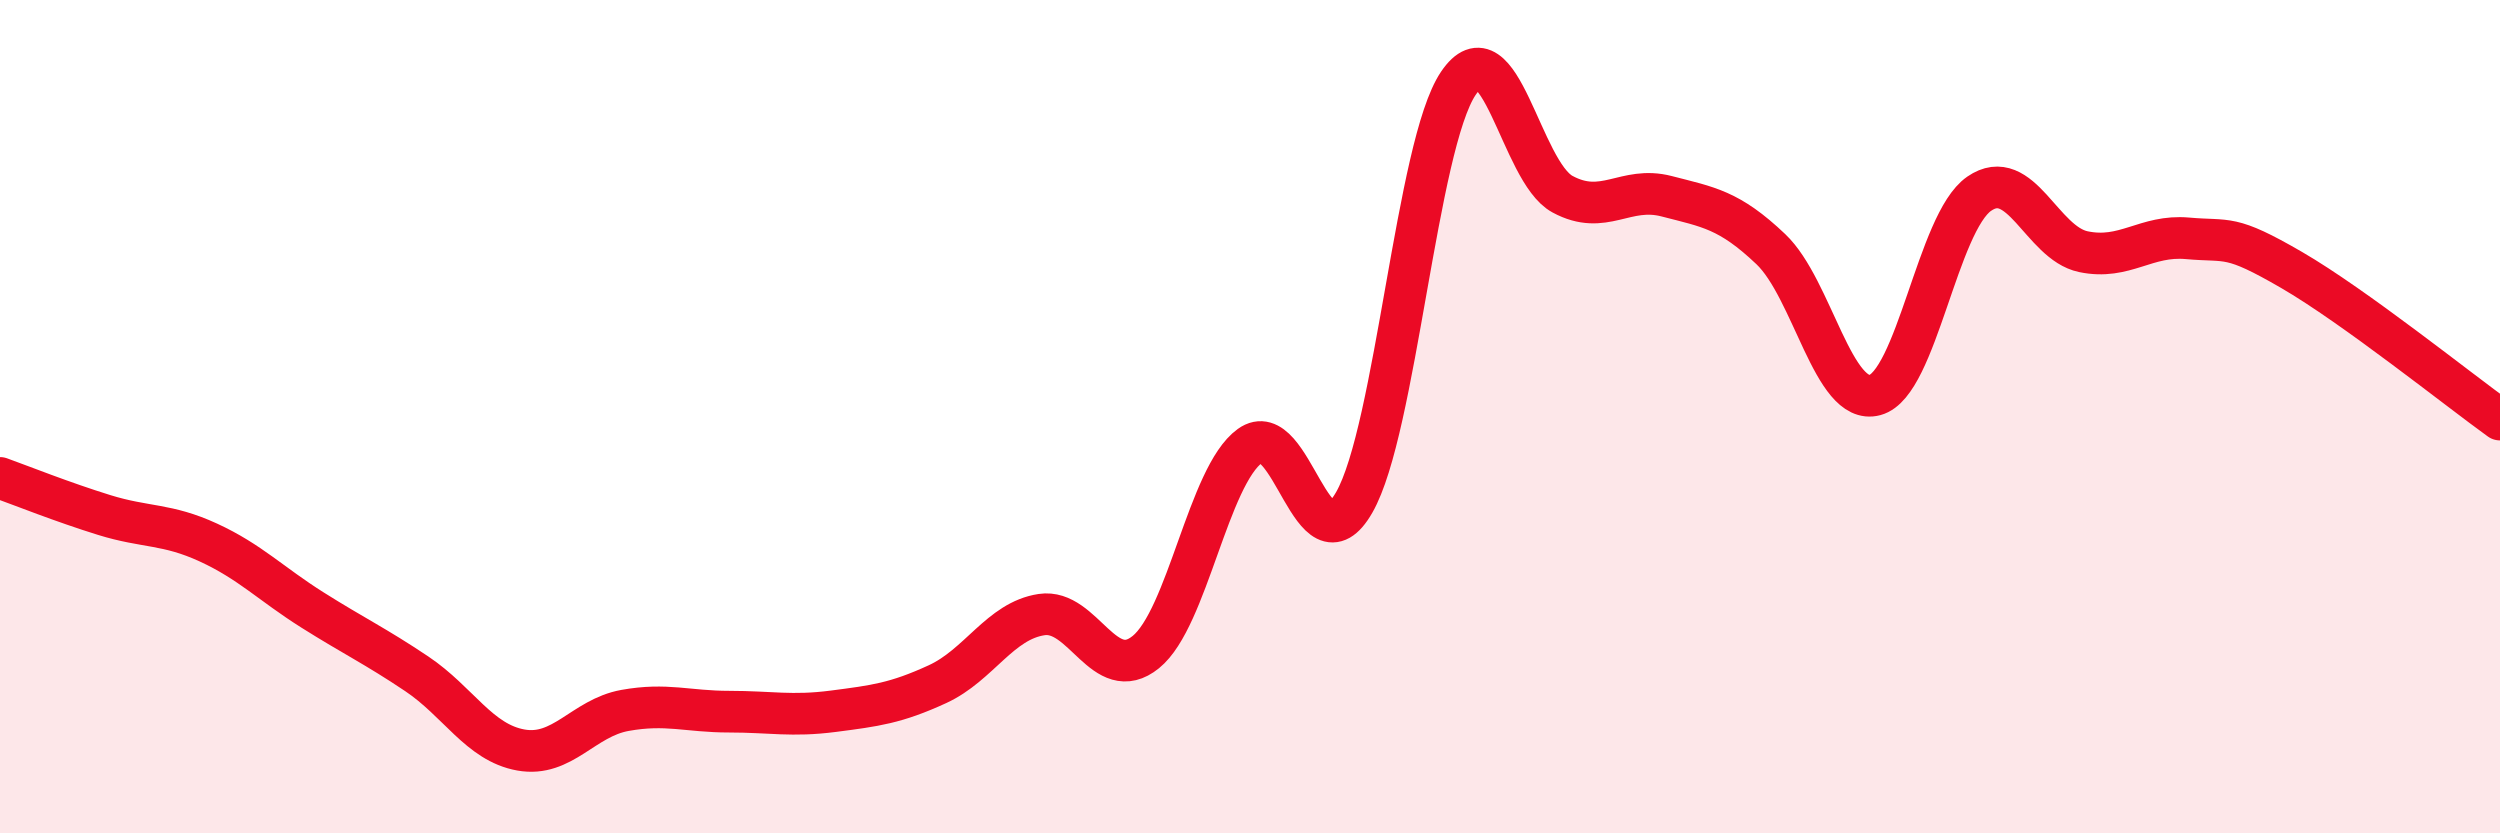 
    <svg width="60" height="20" viewBox="0 0 60 20" xmlns="http://www.w3.org/2000/svg">
      <path
        d="M 0,11.47 C 0.5,11.65 1.5,12.05 2.5,12.36 C 3.5,12.67 4,12.56 5,13.02 C 6,13.48 6.5,14.01 7.5,14.64 C 8.5,15.27 9,15.5 10,16.17 C 11,16.84 11.5,17.82 12.5,18 C 13.5,18.18 14,17.23 15,17.05 C 16,16.87 16.5,17.08 17.5,17.08 C 18.5,17.08 19,17.2 20,17.07 C 21,16.94 21.5,16.88 22.5,16.42 C 23.5,15.96 24,14.9 25,14.75 C 26,14.6 26.5,16.46 27.5,15.65 C 28.5,14.84 29,11.42 30,10.7 C 31,9.98 31.5,13.8 32.5,12.06 C 33.5,10.32 34,3.48 35,2 C 36,0.52 36.5,4.12 37.5,4.66 C 38.5,5.2 39,4.45 40,4.71 C 41,4.97 41.5,5.03 42.5,5.98 C 43.5,6.93 44,9.75 45,9.48 C 46,9.21 46.5,5.34 47.5,4.65 C 48.5,3.96 49,5.83 50,6.04 C 51,6.25 51.5,5.63 52.5,5.72 C 53.5,5.81 53.5,5.61 55,6.48 C 56.5,7.35 59,9.35 60,10.07L60 20L0 20Z"
        fill="#EB0A25"
        opacity="0.1"
        stroke-linecap="round"
        stroke-linejoin="round"
      />
      <path
        d="M 0,11.47 C 0.5,11.65 1.5,12.05 2.5,12.36 C 3.5,12.67 4,12.56 5,13.02 C 6,13.48 6.5,14.01 7.5,14.64 C 8.5,15.27 9,15.5 10,16.17 C 11,16.84 11.5,17.82 12.5,18 C 13.5,18.18 14,17.23 15,17.05 C 16,16.87 16.5,17.08 17.5,17.08 C 18.5,17.08 19,17.2 20,17.07 C 21,16.94 21.5,16.88 22.5,16.42 C 23.5,15.96 24,14.9 25,14.75 C 26,14.6 26.5,16.46 27.5,15.65 C 28.5,14.84 29,11.42 30,10.7 C 31,9.98 31.5,13.8 32.5,12.06 C 33.5,10.32 34,3.48 35,2 C 36,0.52 36.5,4.12 37.5,4.66 C 38.5,5.2 39,4.45 40,4.71 C 41,4.97 41.5,5.03 42.5,5.98 C 43.5,6.93 44,9.75 45,9.48 C 46,9.21 46.5,5.34 47.5,4.65 C 48.5,3.96 49,5.83 50,6.04 C 51,6.25 51.5,5.63 52.5,5.72 C 53.5,5.81 53.5,5.61 55,6.48 C 56.5,7.35 59,9.35 60,10.07"
        stroke="#EB0A25"
        stroke-width="1"
        fill="none"
        stroke-linecap="round"
        stroke-linejoin="round"
      />
    </svg>
  